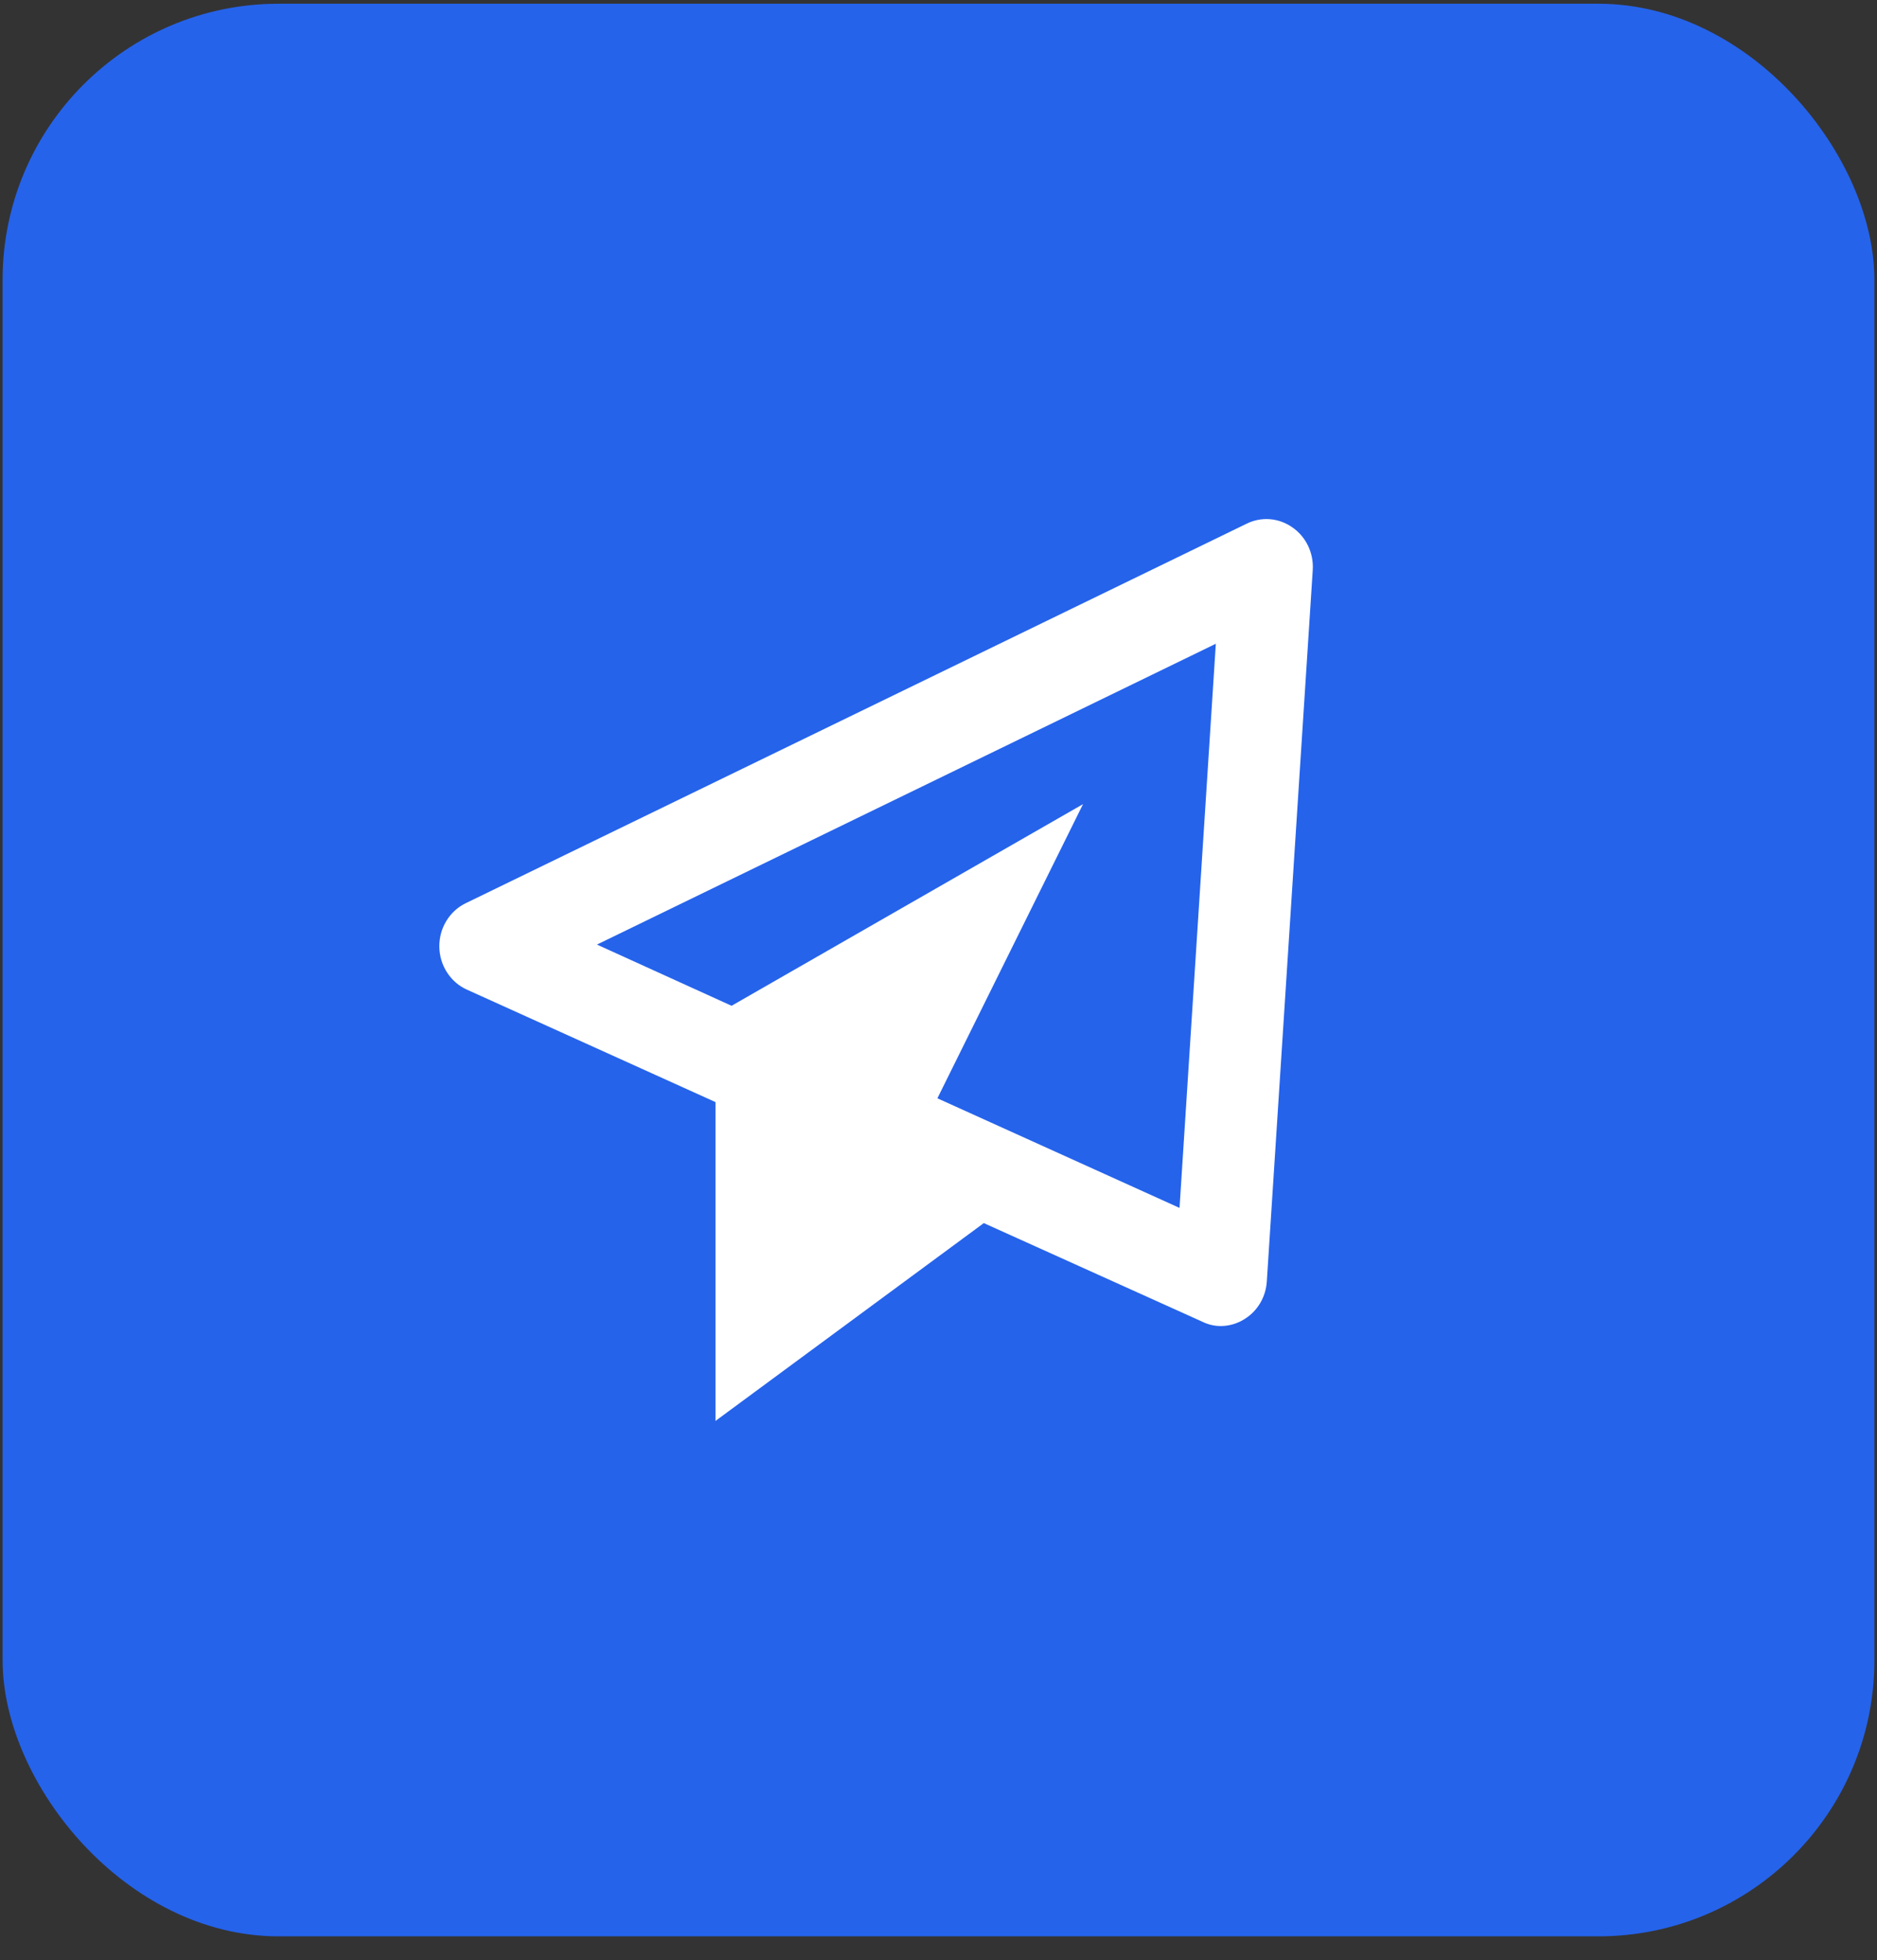 <svg width="68" height="71" viewBox="0 0 68 71" fill="none" xmlns="http://www.w3.org/2000/svg">
<rect x="0" y="0" width="68" height="71" fill="#333333" stroke="none"/>
<rect x="0.094" y="0.135" width="67.812" height="70" rx="10" fill="#2563EB"/>
<path d="M46.826 19.106C46.585 18.934 46.304 18.83 46.012 18.806C45.72 18.782 45.426 18.838 45.162 18.969L16.865 32.718C16.577 32.859 16.334 33.084 16.166 33.364C15.997 33.644 15.911 33.969 15.916 34.299C15.922 34.628 16.018 34.949 16.196 35.223C16.373 35.498 16.622 35.714 16.915 35.845L25.92 39.918V51.467L35.641 44.301L43.564 47.876C43.772 47.978 43.999 48.031 44.23 48.03C44.536 48.028 44.835 47.939 45.095 47.772C45.325 47.629 45.517 47.431 45.656 47.195C45.795 46.958 45.877 46.691 45.894 46.415L47.559 20.636C47.576 20.337 47.518 20.039 47.389 19.77C47.261 19.502 47.067 19.273 46.826 19.106ZM42.732 43.751L33.96 39.781L39.236 29.126L26.503 36.43L21.626 34.213L44.047 23.317L42.732 43.751Z" fill="white"/>
</svg>
